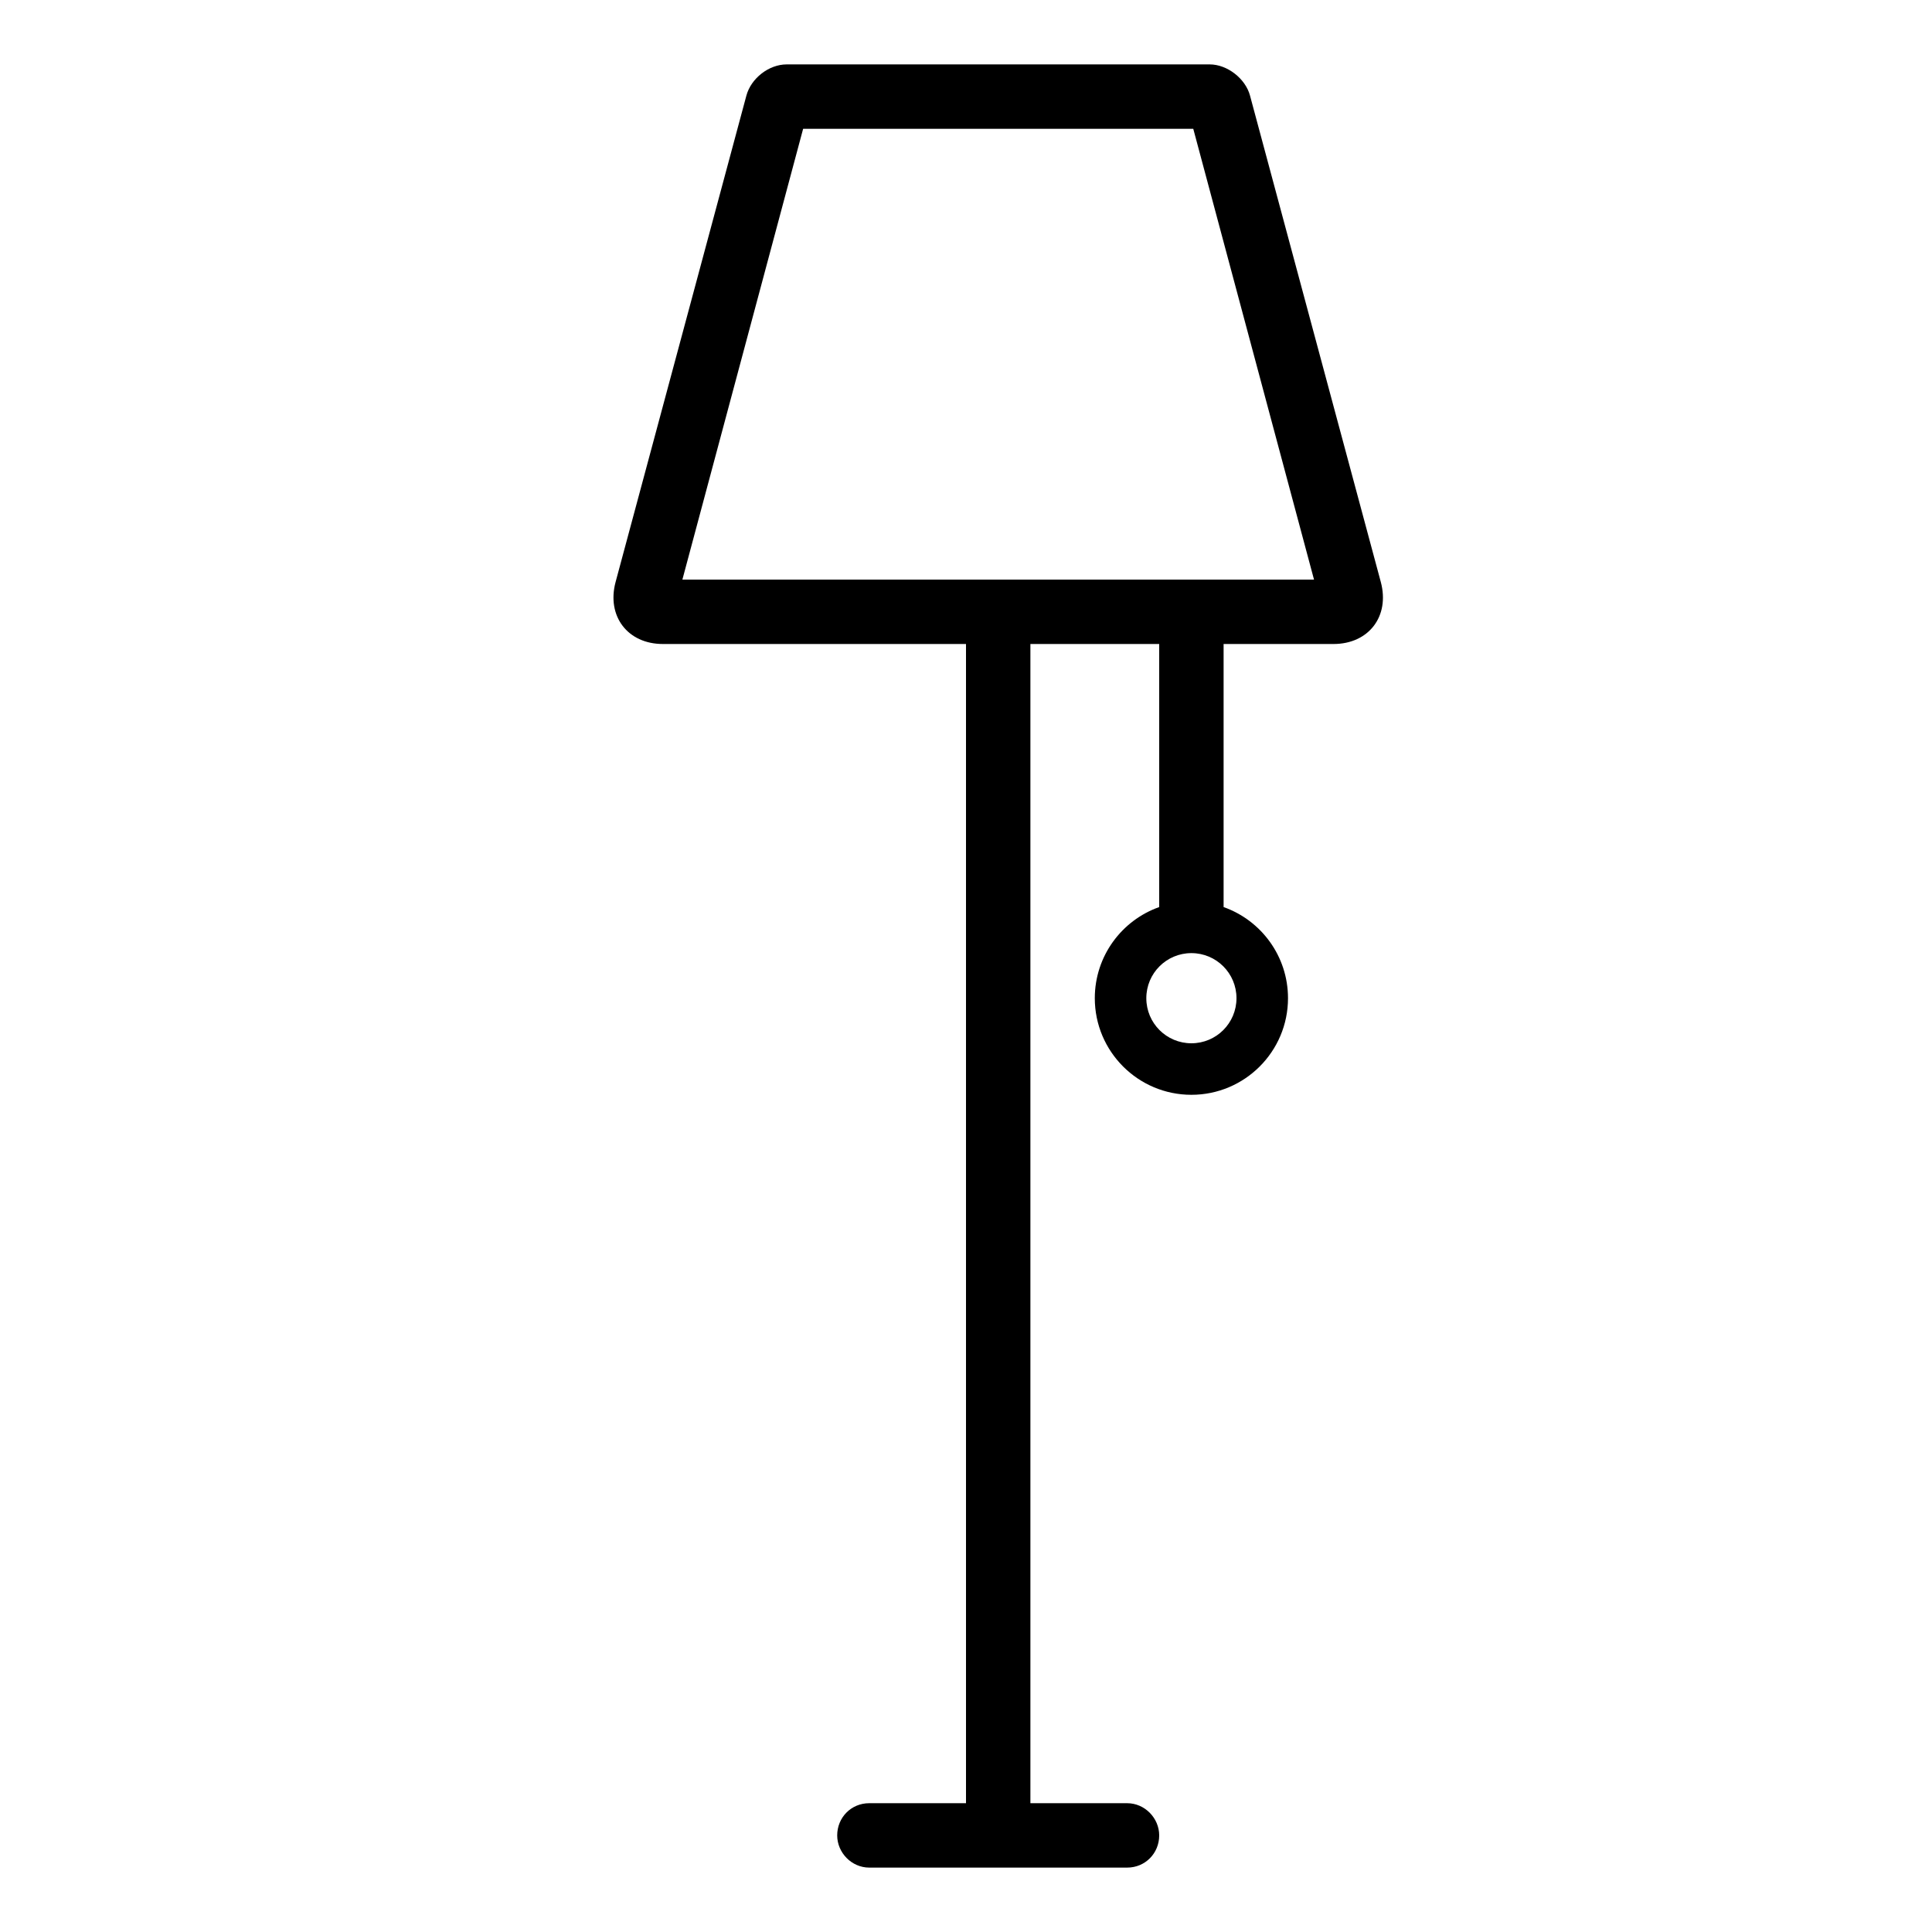 <?xml version="1.0" encoding="UTF-8"?> <svg xmlns="http://www.w3.org/2000/svg" xmlns:xlink="http://www.w3.org/1999/xlink" xmlns:sketch="http://www.bohemiancoding.com/sketch/ns" viewBox="0 0 30 30" version="1.1" x="0px" y="0px"><title>furniture_009-standing_lamp-interior-light-shine</title><desc>Created with Sketch.</desc><g stroke="none" stroke-width="1" fill="none" fill-rule="evenodd" sketch:type="MSPage"><g sketch:type="MSArtboardGroup" transform="translate(-405, -45)" fill="#000000"><path d="M424,59.085 L424,55 L425.707,55 C426.253,55 426.584,54.569 426.441,54.037 L424.41,46.484 C424.34,46.222 424.058,46 423.784,46 L417.216,46 C416.938,46 416.662,46.217 416.59,46.484 L414.559,54.037 C414.417,54.566 414.745,55 415.293,55 L420,55 L420,73 L418.498,73 C418.215,73 418,73.224 418,73.5 C418,73.768 418.223,74 418.498,74 L422.502,74 C422.785,74 423,73.776 423,73.5 C423,73.232 422.777,73 422.502,73 L421,73 L421,55 L423,55 L423,59.085 C422.417,59.291 422,59.847 422,60.5 C422,61.328 422.672,62 423.5,62 C424.328,62 425,61.328 425,60.5 C425,59.847 424.583,59.291 424,59.085 Z M423.529,47 L425.404,54 L415.596,54 L417.471,47 L423.529,47 Z M423.5,61.2 C423.887,61.2 424.2,60.887 424.2,60.5 C424.2,60.113 423.887,59.8 423.5,59.8 C423.113,59.8 422.8,60.113 422.8,60.5 C422.8,60.887 423.113,61.2 423.5,61.2 Z" sketch:type="MSShapeGroup"></path></g></g></svg> 